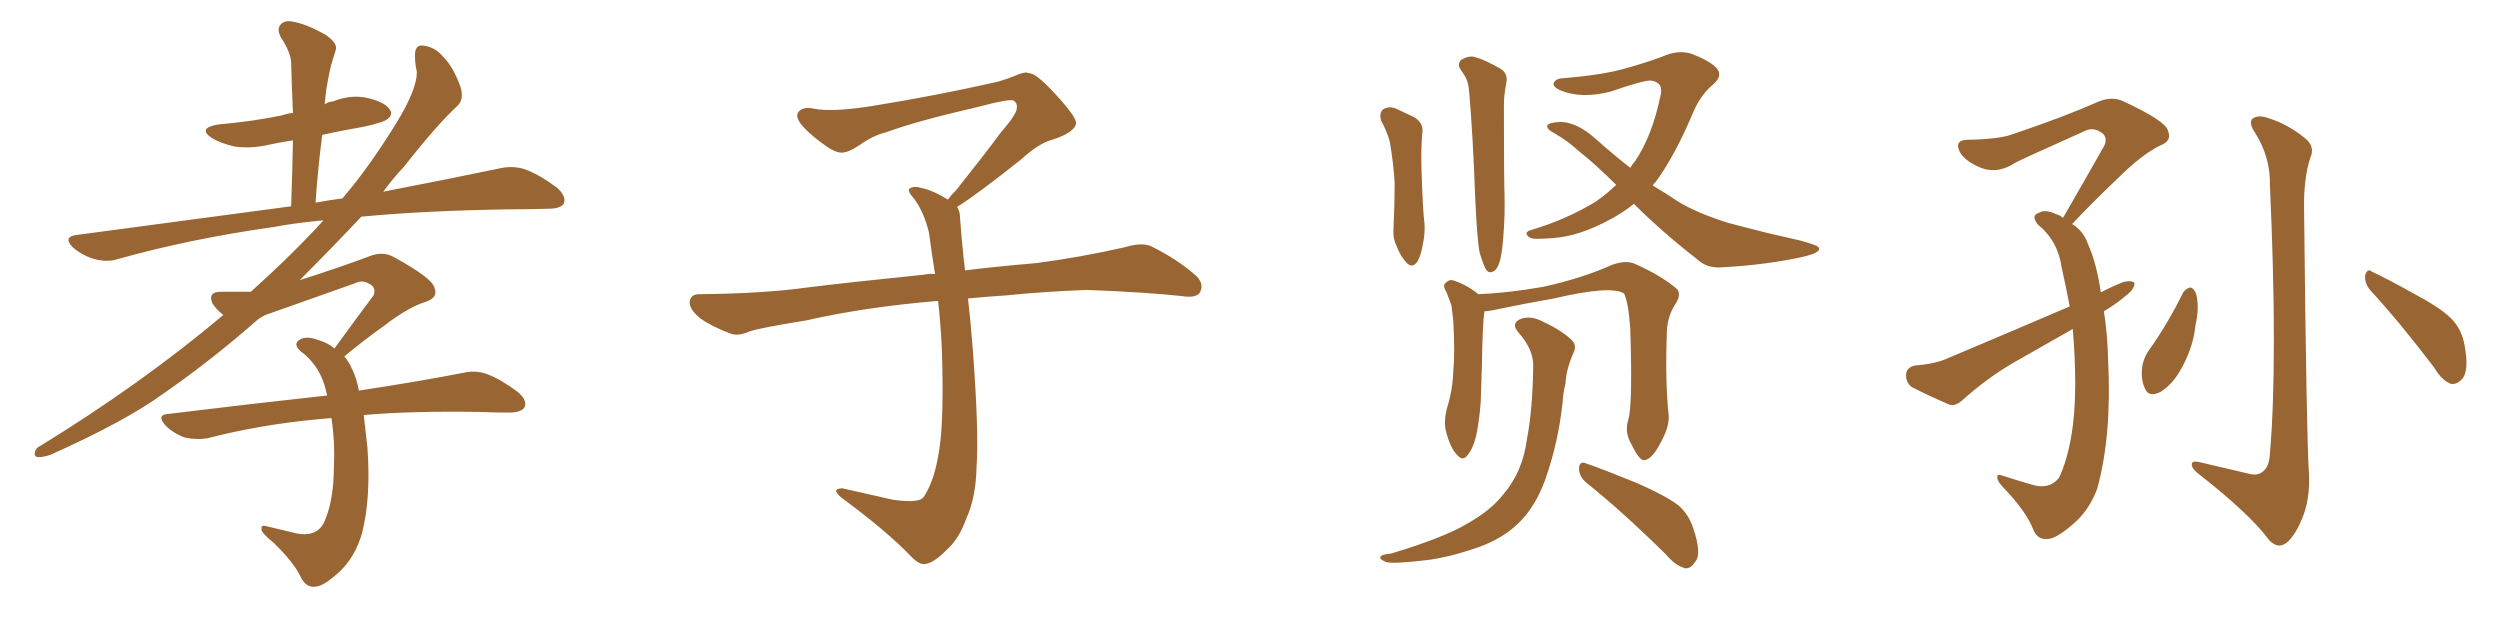 <svg xmlns="http://www.w3.org/2000/svg" xmlns:xlink="http://www.w3.org/1999/xlink" width="600" height="150"><path fill="#996633" padding="10" d="M87.30 99.61L87.30 99.61L87.30 99.61Q87.74 103.27 88.18 107.37L88.18 107.37Q89.06 119.53 86.87 128.03L86.87 128.03Q85.25 133.59 81.59 137.11L81.59 137.11Q77.78 140.63 75.88 140.77L75.88 140.77Q73.54 141.21 72.22 138.57L72.22 138.57Q70.61 135.06 65.63 130.22L65.63 130.22Q63.43 128.47 62.84 127.44L62.84 127.44Q62.40 125.83 63.87 126.27L63.87 126.27Q67.53 127.15 71.19 128.03L71.19 128.03Q75.73 128.91 77.64 125.68L77.64 125.68Q80.13 120.41 80.13 111.91L80.13 111.91Q80.42 106.05 79.54 100.34L79.54 100.34Q77.64 100.49 76.17 100.63L76.17 100.63Q62.26 101.95 49.80 105.18L49.80 105.18Q47.46 105.62 44.38 105.03L44.38 105.03Q41.60 104.00 39.70 102.10L39.70 102.10Q37.35 99.46 40.58 99.32L40.58 99.32Q60.94 96.83 78.52 94.92L78.52 94.92Q78.37 94.48 78.37 94.34L78.37 94.34Q77.05 87.89 72.07 84.23L72.07 84.23Q70.17 82.47 72.07 81.45L72.07 81.45Q73.54 80.57 76.32 81.59L76.32 81.59Q78.81 82.32 80.27 83.64L80.27 83.64Q85.25 76.76 89.65 70.90L89.65 70.90Q90.38 68.99 88.62 68.12L88.62 68.12Q87.01 67.09 85.25 67.97L85.25 67.97Q67.38 74.27 63.72 75.59L63.72 75.59Q62.84 76.03 61.96 76.61L61.96 76.61Q50.98 86.28 39.40 94.34L39.40 94.34Q30.18 101.07 12.16 109.13L12.16 109.13Q10.55 109.72 9.08 109.72L9.08 109.72Q8.20 109.57 8.35 108.69L8.35 108.69Q8.50 107.52 9.81 106.93L9.81 106.93Q34.13 91.99 53.61 75.59L53.61 75.59Q51.86 74.27 50.98 72.80L50.98 72.80Q49.80 70.02 53.03 70.02L53.03 70.02Q57.13 70.02 60.21 70.02L60.21 70.02Q70.46 60.79 77.64 52.88L77.64 52.88Q71.04 53.47 65.63 54.49L65.63 54.49Q45.70 57.28 27.98 62.26L27.98 62.26Q25.63 62.99 22.41 62.11L22.41 62.11Q19.63 61.23 17.43 59.33L17.43 59.33Q15.09 56.84 18.31 56.40L18.31 56.40Q46.00 52.73 69.87 49.51L69.87 49.51Q70.17 41.16 70.31 33.69L70.31 33.69Q67.24 34.13 64.60 34.72L64.60 34.72Q60.21 35.74 56.25 35.16L56.25 35.16Q53.03 34.42 50.83 33.11L50.83 33.11Q47.31 30.76 52.29 29.88L52.29 29.88Q60.64 29.15 67.68 27.69L67.68 27.69Q68.85 27.25 70.31 27.10L70.31 27.10Q70.02 20.80 69.87 14.94L69.87 14.94Q69.73 12.45 67.38 8.94L67.38 8.94Q66.36 6.88 67.38 5.86L67.38 5.86Q68.41 4.69 70.61 5.27L70.61 5.27Q73.83 5.86 78.37 8.50L78.37 8.50Q81.15 10.55 80.57 12.01L80.57 12.01Q80.13 13.48 79.54 15.38L79.54 15.38Q78.96 17.58 78.37 21.09L78.37 21.09Q78.08 23.14 77.93 25.05L77.93 25.05Q78.66 24.46 79.98 24.32L79.98 24.32Q84.38 22.56 88.48 23.58L88.48 23.58Q92.58 24.61 93.60 26.37L93.60 26.37Q94.34 27.54 93.02 28.56L93.02 28.56Q91.99 29.44 87.01 30.47L87.01 30.47Q81.88 31.35 77.34 32.37L77.34 32.37Q76.32 40.14 75.73 48.63L75.73 48.63Q78.96 48.05 82.18 47.61L82.18 47.61Q88.62 40.14 95.36 29.15L95.36 29.15Q100.05 21.39 100.05 17.29L100.05 17.29Q99.61 15.23 99.61 13.92L99.61 13.92Q99.32 10.40 101.95 10.99L101.95 10.99Q104.59 11.43 106.49 13.77L106.49 13.77Q108.84 16.11 110.60 21.09L110.60 21.09Q111.33 23.88 109.86 25.34L109.86 25.34Q105.03 29.74 96.97 39.99L96.97 39.99Q94.34 42.77 91.99 46.00L91.99 46.00Q108.69 42.77 119.82 40.43L119.82 40.43Q123.05 39.70 125.83 40.58L125.83 40.58Q129.20 41.75 133.59 44.97L133.59 44.97Q135.94 47.02 135.35 48.78L135.35 48.78Q134.62 50.10 131.54 50.10L131.54 50.10Q127.29 50.24 122.31 50.24L122.31 50.24Q102.10 50.54 86.72 52.00L86.72 52.00Q79.98 59.18 71.92 67.24L71.92 67.24Q81.59 64.16 88.62 61.52L88.62 61.52Q91.85 60.21 94.48 61.67L94.48 61.67Q103.86 66.80 104.30 69.14L104.30 69.14Q105.18 71.34 102.39 72.36L102.39 72.36Q98.00 73.68 92.14 78.22L92.14 78.22Q87.01 81.88 82.62 85.55L82.62 85.55Q83.79 86.87 84.38 88.33L84.38 88.33Q85.55 90.53 86.13 93.75L86.13 93.75Q101.37 91.41 111.04 89.50L111.04 89.50Q114.11 88.77 116.89 89.79L116.89 89.79Q120.12 90.97 124.22 94.04L124.22 94.04Q126.71 96.09 125.83 97.85L125.83 97.85Q124.95 99.02 122.17 99.02L122.17 99.02Q118.95 99.02 115.72 98.88L115.72 98.88Q98.88 98.58 87.30 99.61ZM229.69 49.66L229.69 49.66L229.69 49.66Q230.42 50.68 230.42 52.44L230.42 52.44Q230.71 56.54 231.30 62.26L231.30 62.26Q231.45 63.13 231.59 64.89L231.59 64.89Q238.62 64.01 248.88 63.13L248.88 63.13Q259.72 61.67 269.97 59.33L269.97 59.33Q273.93 58.15 276.12 59.03L276.12 59.03Q282.71 62.26 287.26 66.36L287.26 66.36Q289.01 68.26 287.99 70.17L287.99 70.17Q287.11 71.63 283.45 71.04L283.45 71.04Q275.54 70.17 260.89 69.58L260.89 69.58Q249.90 70.02 241.41 70.90L241.41 70.90Q236.87 71.19 232.32 71.63L232.32 71.63Q232.91 76.61 233.50 84.23L233.50 84.23Q234.96 103.86 234.38 111.91L234.38 111.91Q234.23 119.53 231.88 124.51L231.88 124.51Q230.27 129.20 227.20 131.98L227.20 131.98Q223.97 135.21 222.07 135.35L222.07 135.35Q220.75 135.64 218.85 133.74L218.85 133.74Q212.84 127.44 201.86 119.38L201.86 119.38Q200.54 118.21 200.68 117.63L200.68 117.63Q201.12 117.19 202.15 117.19L202.15 117.19Q208.15 118.51 214.45 119.97L214.45 119.97Q218.85 120.56 220.61 119.97L220.61 119.97Q221.63 119.68 222.07 118.65L222.07 118.65Q224.41 114.84 225.44 107.81L225.44 107.81Q226.61 100.20 226.03 83.35L226.03 83.35Q225.73 77.49 225.15 72.22L225.15 72.22Q207.57 73.68 193.51 76.90L193.51 76.90Q182.52 78.66 179.88 79.54L179.88 79.54Q177.25 80.71 175.49 80.13L175.49 80.13Q170.80 78.37 168.16 76.46L168.16 76.46Q165.38 74.27 165.53 72.36L165.53 72.36Q165.82 70.61 167.72 70.61L167.72 70.61Q183.25 70.46 193.80 68.99L193.80 68.99Q203.17 67.82 221.78 65.92L221.78 65.92Q222.95 65.63 224.41 65.77L224.41 65.77Q223.54 60.35 222.95 55.81L222.95 55.81Q221.78 50.98 219.43 47.75L219.43 47.75Q217.68 45.85 218.26 45.26L218.26 45.26Q219.43 44.53 221.19 45.12L221.19 45.12Q223.97 45.70 227.49 47.90L227.49 47.90Q228.22 46.88 229.54 45.56L229.54 45.56Q236.43 36.91 240.09 31.93L240.09 31.93Q244.04 27.39 244.04 25.93L244.04 25.93Q244.19 24.76 243.31 24.17L243.31 24.17Q242.58 23.58 234.23 25.78L234.23 25.78Q220.17 29.00 212.55 31.79L212.55 31.79Q209.47 32.52 206.25 34.86L206.25 34.86Q203.32 36.77 201.86 36.62L201.86 36.62Q200.24 36.62 197.17 34.28L197.17 34.28Q193.65 31.64 192.19 29.74L192.19 29.74Q191.02 28.13 191.46 27.10L191.46 27.10Q192.48 25.49 195.26 26.07L195.26 26.07Q199.66 26.95 209.03 25.49L209.03 25.49Q225.29 22.85 239.36 19.63L239.36 19.63Q241.99 18.90 244.34 17.87L244.34 17.87Q246.24 17.14 246.83 17.58L246.83 17.58Q248.44 17.29 253.27 22.56L253.27 22.56Q258.40 28.13 258.25 29.59L258.25 29.59Q257.96 31.79 252.54 33.54L252.54 33.54Q249.46 34.28 244.92 38.38L244.92 38.38Q234.23 46.88 229.69 49.66ZM390.82 100.63L390.82 100.63Q391.85 96.97 391.26 78.81L391.26 78.81Q390.82 72.66 389.79 70.46L389.79 70.46L389.79 70.46Q386.72 68.41 372.95 71.63L372.95 71.63Q366.21 72.80 357.71 74.56L357.71 74.56Q356.84 74.71 356.25 74.71L356.25 74.71Q355.81 77.93 355.66 87.60L355.66 87.60Q355.52 91.99 355.37 96.53L355.37 96.53Q355.08 100.34 354.49 103.56L354.49 103.56Q353.76 107.37 352.29 109.13L352.29 109.13Q351.12 110.89 349.66 109.13L349.66 109.13Q348.05 107.52 347.02 103.42L347.02 103.42Q346.44 101.07 347.31 97.85L347.31 97.85Q348.63 93.60 348.78 89.21L348.78 89.21Q349.22 84.81 348.78 76.90L348.78 76.90Q348.49 74.56 348.34 73.24L348.34 73.24Q347.75 71.63 347.17 70.17L347.17 70.17Q346.29 68.70 346.73 68.12L346.73 68.12Q347.61 67.09 348.63 67.24L348.63 67.24Q351.86 68.26 354.64 70.46L354.64 70.46Q354.64 70.46 354.79 70.61L354.79 70.61Q361.96 70.31 370.31 68.85L370.31 68.85Q379.69 66.80 386.87 63.57L386.87 63.57Q390.09 62.40 392.29 63.28L392.29 63.28Q398.88 66.21 402.54 69.43L402.54 69.43Q403.56 70.75 402.10 72.95L402.10 72.95Q400.20 75.88 400.05 79.54L400.05 79.54Q399.61 91.70 400.49 99.76L400.49 99.76L400.49 99.76Q400.63 102.39 398.73 105.91L398.73 105.91Q396.53 110.30 394.63 110.45L394.63 110.45Q393.46 110.60 391.55 106.64L391.55 106.64Q389.79 103.71 390.82 100.63ZM367.97 88.04L367.97 88.04Q368.12 83.94 364.45 79.83L364.45 79.83Q362.40 77.49 365.19 76.46L365.19 76.46Q367.53 75.73 370.31 77.20L370.31 77.20Q375 79.39 377.34 81.74L377.34 81.74Q378.37 82.91 377.78 84.38L377.78 84.38Q375.88 88.48 375.73 91.99L375.73 91.99Q375.15 94.19 375 96.83L375 96.83Q373.97 106.20 370.90 114.99L370.90 114.99Q368.55 121.58 364.45 125.54L364.45 125.54Q360.94 129.05 355.08 131.25L355.08 131.25Q347.46 133.89 342.04 134.47L342.04 134.47Q334.57 135.35 332.67 134.91L332.67 134.91Q330.62 134.03 331.49 133.45L331.49 133.45Q331.93 133.01 333.84 132.86L333.84 132.86Q346.44 129.05 351.86 125.83L351.86 125.83Q357.71 122.61 360.79 118.65L360.79 118.65Q365.48 113.23 366.50 105.18L366.50 105.18Q367.82 98.29 367.97 88.04ZM380.57 115.72L380.57 115.72Q378.96 114.26 378.96 112.35L378.96 112.35Q379.10 110.60 380.57 111.18L380.57 111.18Q384.81 112.65 392.72 115.87L392.72 115.87Q399.76 118.95 402.83 121.29L402.83 121.29Q405.32 123.49 406.35 126.71L406.35 126.71Q408.54 133.01 406.79 134.91L406.79 134.91Q405.76 136.52 404.44 136.38L404.44 136.38Q402.10 135.79 399.76 133.01L399.76 133.01Q389.36 122.75 380.57 115.72ZM331.49 29.00L331.49 29.00Q330.91 27.25 331.93 26.22L331.93 26.22Q333.25 25.49 334.72 25.93L334.72 25.93Q336.91 26.95 339.11 27.98L339.11 27.98Q341.89 29.44 341.31 32.23L341.31 32.23Q341.02 36.47 341.16 40.58L341.16 40.58Q341.46 50.54 341.89 53.76L341.89 53.76Q342.04 56.10 341.46 58.74L341.46 58.74Q341.02 61.38 340.14 62.84L340.14 62.84Q338.96 64.45 337.65 63.13L337.65 63.13Q336.18 61.67 335.16 59.03L335.16 59.03Q334.28 57.13 334.42 55.22L334.42 55.22Q334.72 48.78 334.72 43.95L334.72 43.95Q334.42 38.96 333.54 33.98L333.54 33.98Q332.81 31.35 331.49 29.00ZM355.08 60.50L355.08 60.50Q354.49 57.28 354.05 47.46L354.05 47.46Q353.47 31.79 352.59 21.97L352.59 21.97Q352.44 19.48 351.42 18.02L351.42 18.02Q350.98 17.29 350.54 16.70L350.54 16.70Q349.66 15.38 350.68 14.36L350.68 14.36Q352.73 13.18 354.20 13.77L354.20 13.77Q356.10 14.21 360.21 16.55L360.21 16.55Q361.96 17.72 361.52 19.92L361.52 19.92Q361.23 21.24 361.08 22.71L361.08 22.71Q360.94 23.73 360.94 25.49L360.94 25.49Q360.94 42.19 361.08 46.58L361.08 46.58Q361.23 51.56 360.79 56.84L360.79 56.84Q360.50 60.94 359.91 62.84L359.91 62.84Q359.33 64.75 358.30 65.19L358.30 65.19Q357.28 65.63 356.69 64.75L356.69 64.75Q355.96 63.57 355.08 60.50ZM392.14 48.93L392.14 48.93L392.14 48.93Q389.36 51.12 386.57 52.59L386.57 52.59Q379.10 56.69 372.80 57.13L372.80 57.13Q367.68 57.57 367.09 56.98L367.09 56.98Q365.48 55.81 367.38 55.22L367.38 55.22Q375.88 52.73 383.06 48.34L383.06 48.34Q385.55 46.58 387.89 44.38L387.89 44.38Q382.91 39.40 378.81 36.18L378.81 36.18Q376.46 33.98 373.24 32.08L373.24 32.08Q371.19 31.05 371.34 30.18L371.34 30.18Q371.63 29.44 373.97 29.30L373.97 29.30Q378.22 29.00 383.20 33.54L383.20 33.54Q387.16 37.06 391.26 40.28L391.26 40.28Q391.85 39.26 392.43 38.67L392.43 38.67Q396.53 32.52 398.44 23.29L398.44 23.29Q399.46 19.78 396.24 19.34L396.24 19.34Q394.63 19.19 386.57 21.97L386.57 21.97Q379.83 23.73 374.85 21.83L374.85 21.83Q372.36 20.80 372.95 19.78L372.95 19.78Q373.54 18.75 375.44 18.75L375.44 18.75Q384.23 18.02 389.65 16.55L389.65 16.55Q394.92 15.09 398.88 13.62L398.88 13.62Q402.69 11.87 405.91 12.89L405.91 12.89Q410.16 14.50 411.91 16.26L411.91 16.26Q413.67 18.16 411.04 20.36L411.04 20.36Q408.25 22.71 406.49 26.66L406.49 26.66Q402.10 37.21 397.27 43.80L397.27 43.80Q396.83 44.09 396.68 44.53L396.68 44.53Q399.90 46.44 402.69 48.34L402.69 48.34Q407.23 51.12 414.70 53.47L414.70 53.47Q418.51 54.49 424.37 55.96L424.37 55.96Q428.32 56.84 431.98 57.71L431.98 57.71Q436.38 58.89 436.52 59.47L436.52 59.47Q437.11 60.64 432.57 61.67L432.57 61.67Q423.93 63.57 413.23 64.16L413.23 64.16Q409.72 64.45 407.37 62.26L407.37 62.26Q398.88 55.66 392.14 48.93ZM504.93 74.71L504.93 74.71Q505.81 80.13 505.96 86.72L505.96 86.72Q506.84 104.59 503.32 117.33L503.32 117.33Q501.27 122.75 497.31 125.98L497.31 125.98Q493.36 129.35 491.46 129.35L491.46 129.35Q488.96 129.64 487.94 127.00L487.94 127.00Q486.47 123.19 481.93 118.21L481.93 118.21Q479.88 116.16 479.44 115.14L479.44 115.14Q479.00 113.53 480.47 114.11L480.47 114.11Q483.98 115.28 487.65 116.31L487.65 116.31Q491.89 117.63 494.24 114.55L494.24 114.55Q498.05 106.05 498.05 92.29L498.05 92.29Q498.05 85.55 497.46 78.96L497.46 78.96Q490.58 82.91 483.54 86.87L483.54 86.87Q476.95 90.67 471.09 95.95L471.09 95.95Q469.34 97.56 467.87 97.12L467.87 97.12Q462.45 94.78 458.79 92.87L458.79 92.87Q457.32 91.70 457.47 89.79L457.47 89.79Q457.62 88.18 459.52 87.74L459.52 87.74Q464.65 87.30 467.43 85.99L467.43 85.99Q483.11 79.39 496.73 73.54L496.73 73.54Q495.85 68.85 494.82 64.31L494.82 64.31Q493.95 57.86 489.11 53.91L489.11 53.91Q487.35 51.71 489.26 51.12L489.26 51.12Q490.72 50.10 493.51 51.42L493.51 51.42Q494.53 51.71 495.12 52.29L495.12 52.29Q500.54 42.92 505.08 34.86L505.08 34.86Q505.96 32.67 504.05 31.64L504.05 31.64Q502.15 30.47 500.24 31.49L500.24 31.49Q486.47 37.65 483.84 38.96L483.84 38.96Q479.00 42.19 474.46 39.84L474.46 39.84Q471.39 38.38 470.36 36.47L470.36 36.47Q468.90 33.54 472.41 33.54L472.41 33.54Q480.18 33.40 483.40 32.08L483.40 32.08Q495.56 27.98 503.47 24.46L503.47 24.46Q506.84 23.00 509.62 24.32L509.62 24.32Q519.73 29.00 520.31 31.35L520.31 31.35Q521.34 33.84 518.55 34.86L518.55 34.86Q514.01 37.06 508.15 42.92L508.15 42.92Q502.29 48.49 497.31 53.76L497.31 53.76Q500.10 55.52 501.12 58.59L501.12 58.59Q503.17 63.13 504.20 70.17L504.20 70.17Q506.98 68.70 509.62 67.68L509.62 67.68Q511.38 67.24 512.26 67.82L512.26 67.82Q512.40 69.14 510.64 70.61L510.64 70.61Q508.15 72.80 504.93 74.71ZM523.97 70.17L523.97 70.17Q524.71 69.14 525.73 68.99L525.73 68.99Q526.46 69.14 527.05 70.46L527.05 70.46Q527.93 73.68 526.90 78.08L526.90 78.08Q526.46 82.91 523.83 87.89L523.83 87.89Q521.63 92.14 518.55 94.04L518.55 94.04Q515.63 95.51 514.75 93.16L514.75 93.16Q513.72 90.97 514.16 87.74L514.16 87.74Q514.60 85.69 515.63 84.23L515.63 84.23Q520.31 77.64 523.97 70.17ZM568.80 69.58L568.80 69.58Q567.48 67.97 567.63 66.06L567.63 66.06Q568.21 64.31 569.24 65.19L569.24 65.19Q573.05 66.94 580.08 70.90L580.08 70.90Q586.38 74.27 588.72 76.90L588.72 76.90Q590.92 79.39 591.50 82.91L591.50 82.91Q592.68 89.21 590.77 91.11L590.77 91.11Q589.60 92.29 588.28 92.14L588.28 92.14Q586.08 91.41 584.18 88.18L584.18 88.18Q575.83 77.20 568.80 69.58ZM539.65 113.67L539.65 113.67L539.65 113.67Q541.70 114.26 543.02 113.23L543.02 113.23Q544.63 112.06 544.78 108.84L544.78 108.84Q546.68 86.72 544.78 44.38L544.78 44.38Q544.92 37.79 541.26 31.93L541.26 31.93Q539.65 29.59 540.53 28.56L540.53 28.56Q541.85 27.39 544.63 28.42L544.63 28.42Q549.17 29.88 553.13 33.11L553.13 33.11Q555.76 35.16 554.44 37.94L554.44 37.94Q552.83 43.07 552.98 50.24L552.98 50.24Q553.56 105.18 554.15 113.67L554.15 113.67Q554.44 119.82 552.54 124.37L552.54 124.37Q551.07 128.03 549.17 129.93L549.17 129.93Q546.83 132.13 544.48 129.49L544.48 129.49Q540.09 123.49 527.78 113.82L527.78 113.82Q526.17 112.65 526.03 111.62L526.03 111.62Q525.88 110.45 527.78 110.89L527.78 110.89Q533.50 112.21 539.65 113.67Z"/></svg>
